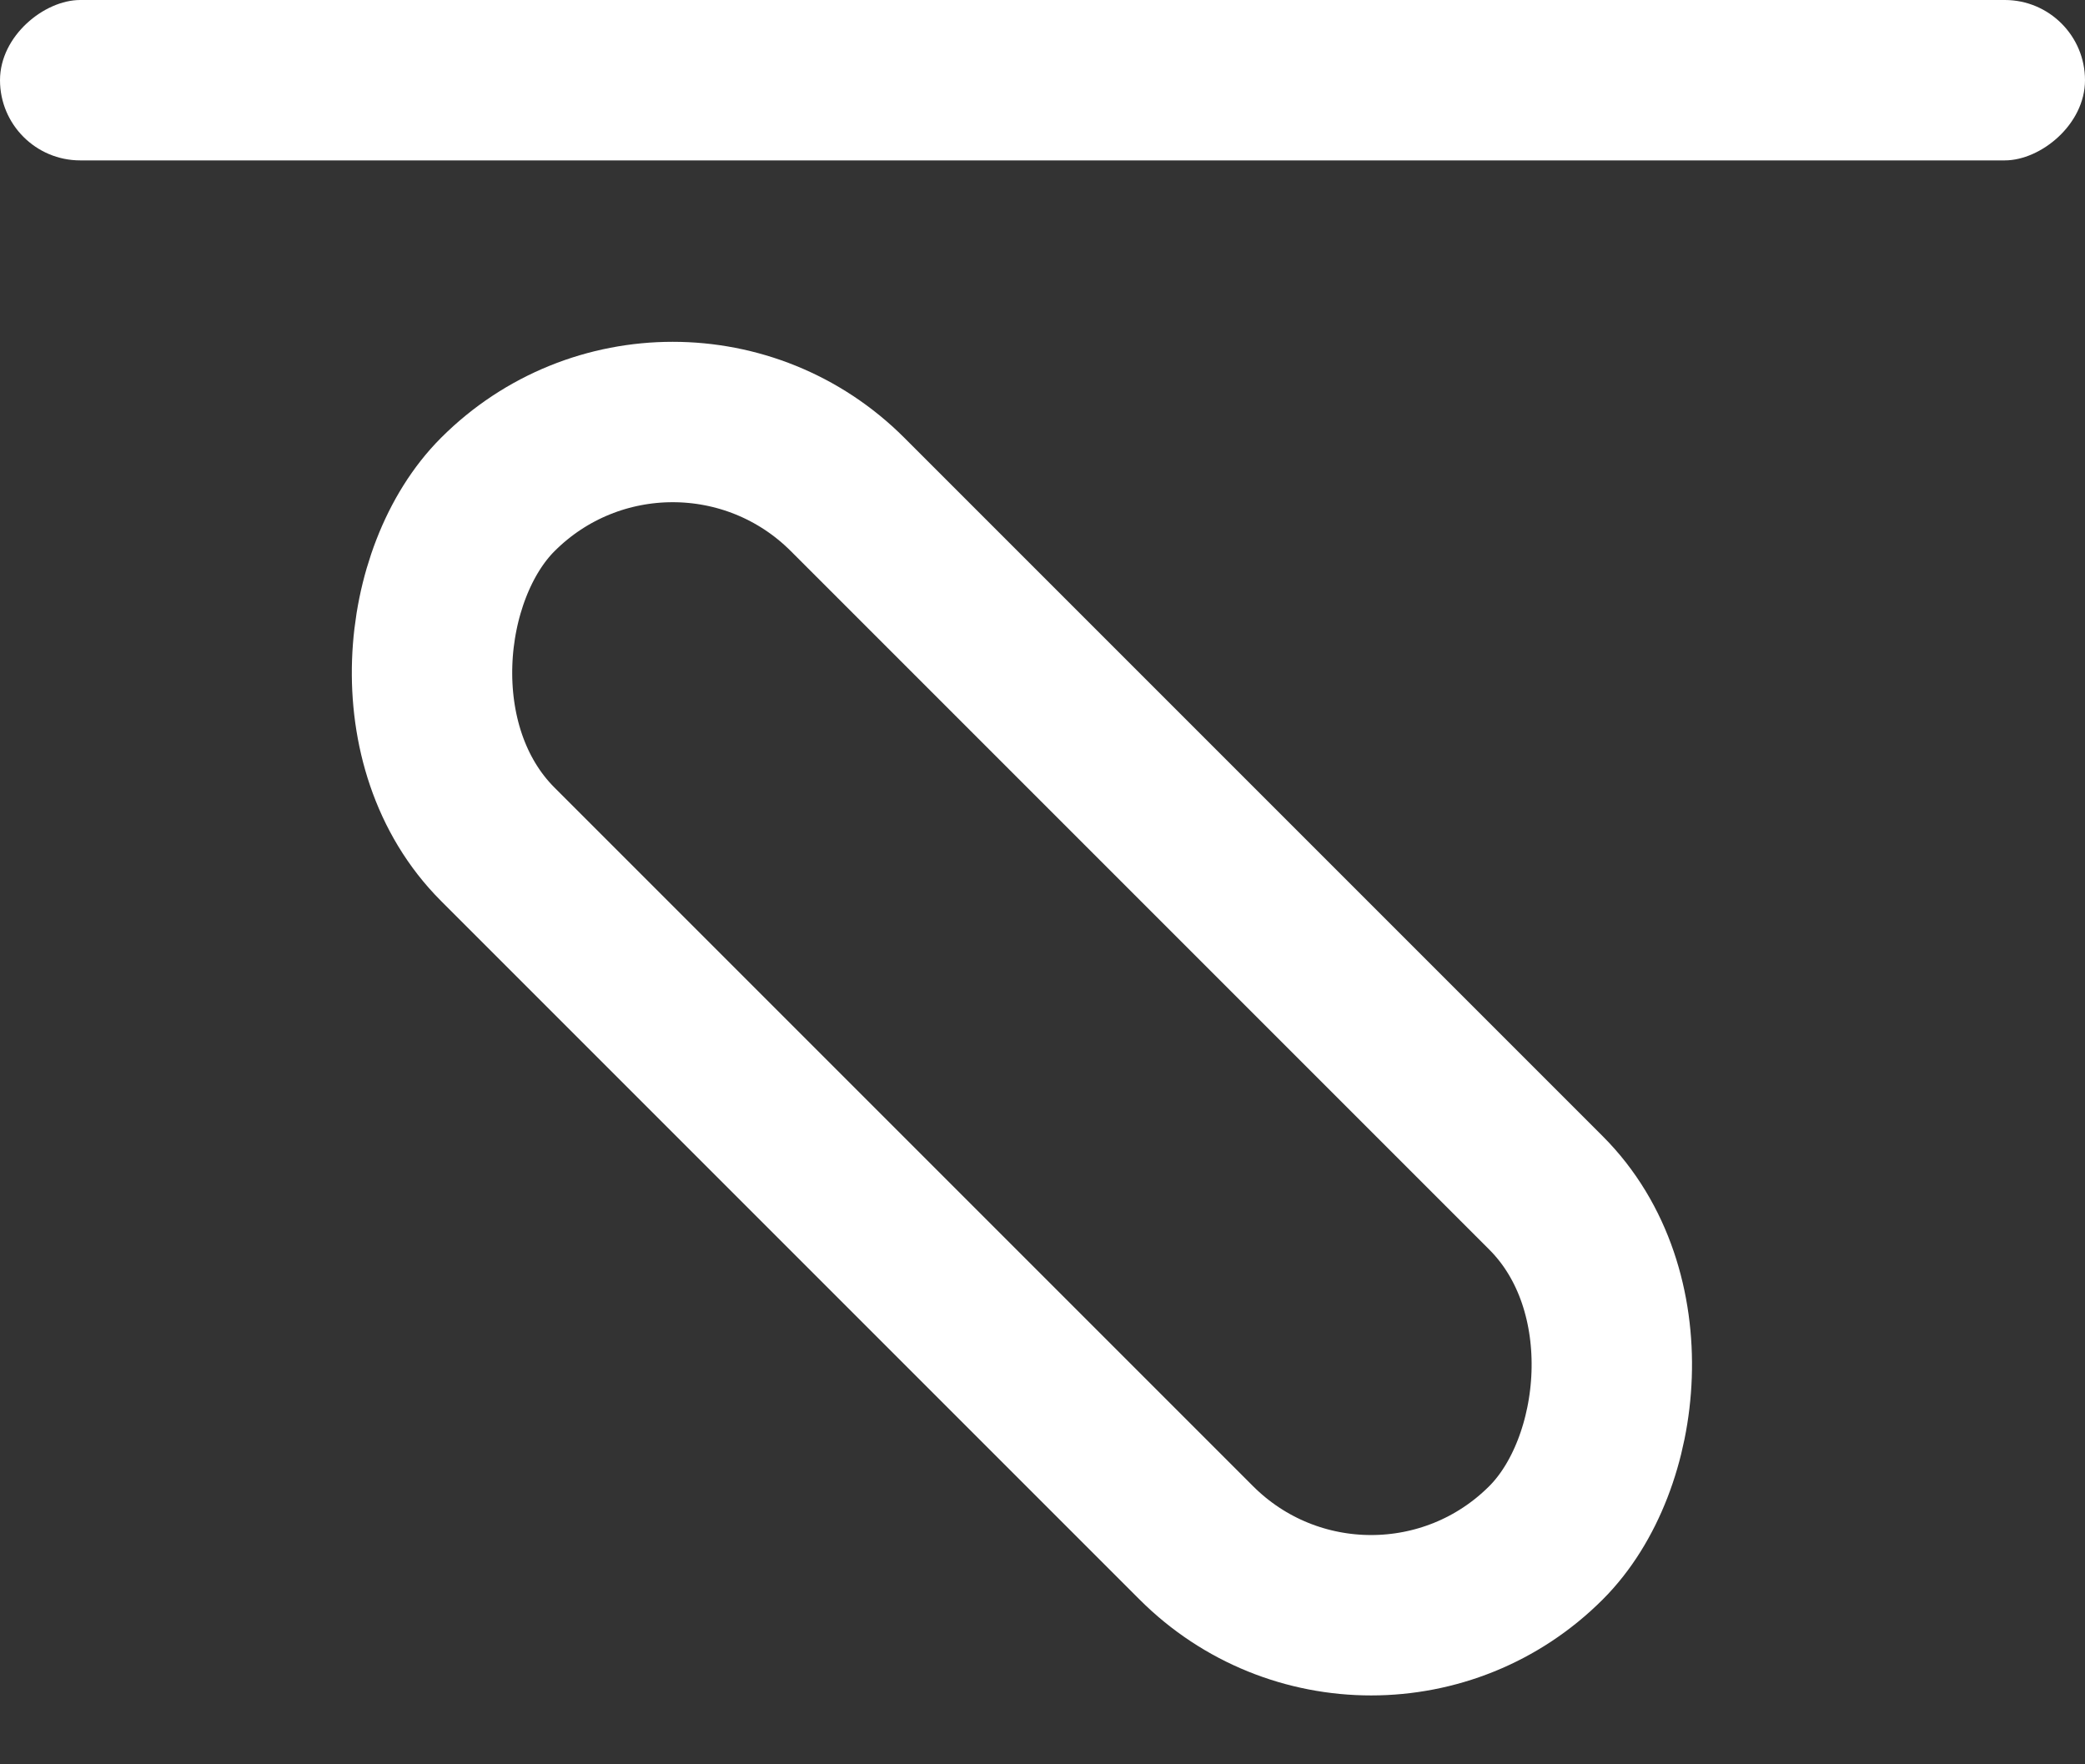 <?xml version="1.0" encoding="UTF-8"?>
<svg width="26px" height="22px" viewBox="0 0 26 22" version="1.1" xmlns="http://www.w3.org/2000/svg" xmlns:xlink="http://www.w3.org/1999/xlink">
    <rect x="0" y="0" width="26" height="22" fill="#333333" stroke="none"/>
    <!-- Generator: Sketch 64 (93537) - https://sketch.com -->
    <title>Group</title>
    <desc>Created with Sketch.</desc>
    <g id="Design" stroke="none" stroke-width="1" fill="none" fill-rule="evenodd">
        <g id="G4-Mount_2" transform="translate(-783, -228)">
            <g id="UA-Pro-NFC-Content-Copy-6" transform="translate(678, 226)">
                <g id="Content-Features">
                    <g id="nav-sec01-mounts" transform="translate(2.5, 0)">
                        <g id="label-4k" transform="translate(101.098, 0)">
                            <g id="Group" transform="translate(0.902, 2)">
                                <rect id="Rectangle" stroke="#fff" stroke-width="2" transform="translate(13.243, 12.702) rotate(45) translate(-13.243, -12.702) " x="4" y="9.617" width="18.486" height="6.169" rx="3.084"></rect>
                                <rect id="Rectangle" fill="#fff" transform="translate(13.5, 1) rotate(90) translate(-13.5, -1) " x="12.5" y="-12" width="2" height="26" rx="1"></rect>
                            </g>
                        </g>
                    </g>
                </g>
            </g>
        </g>
    </g>
</svg>